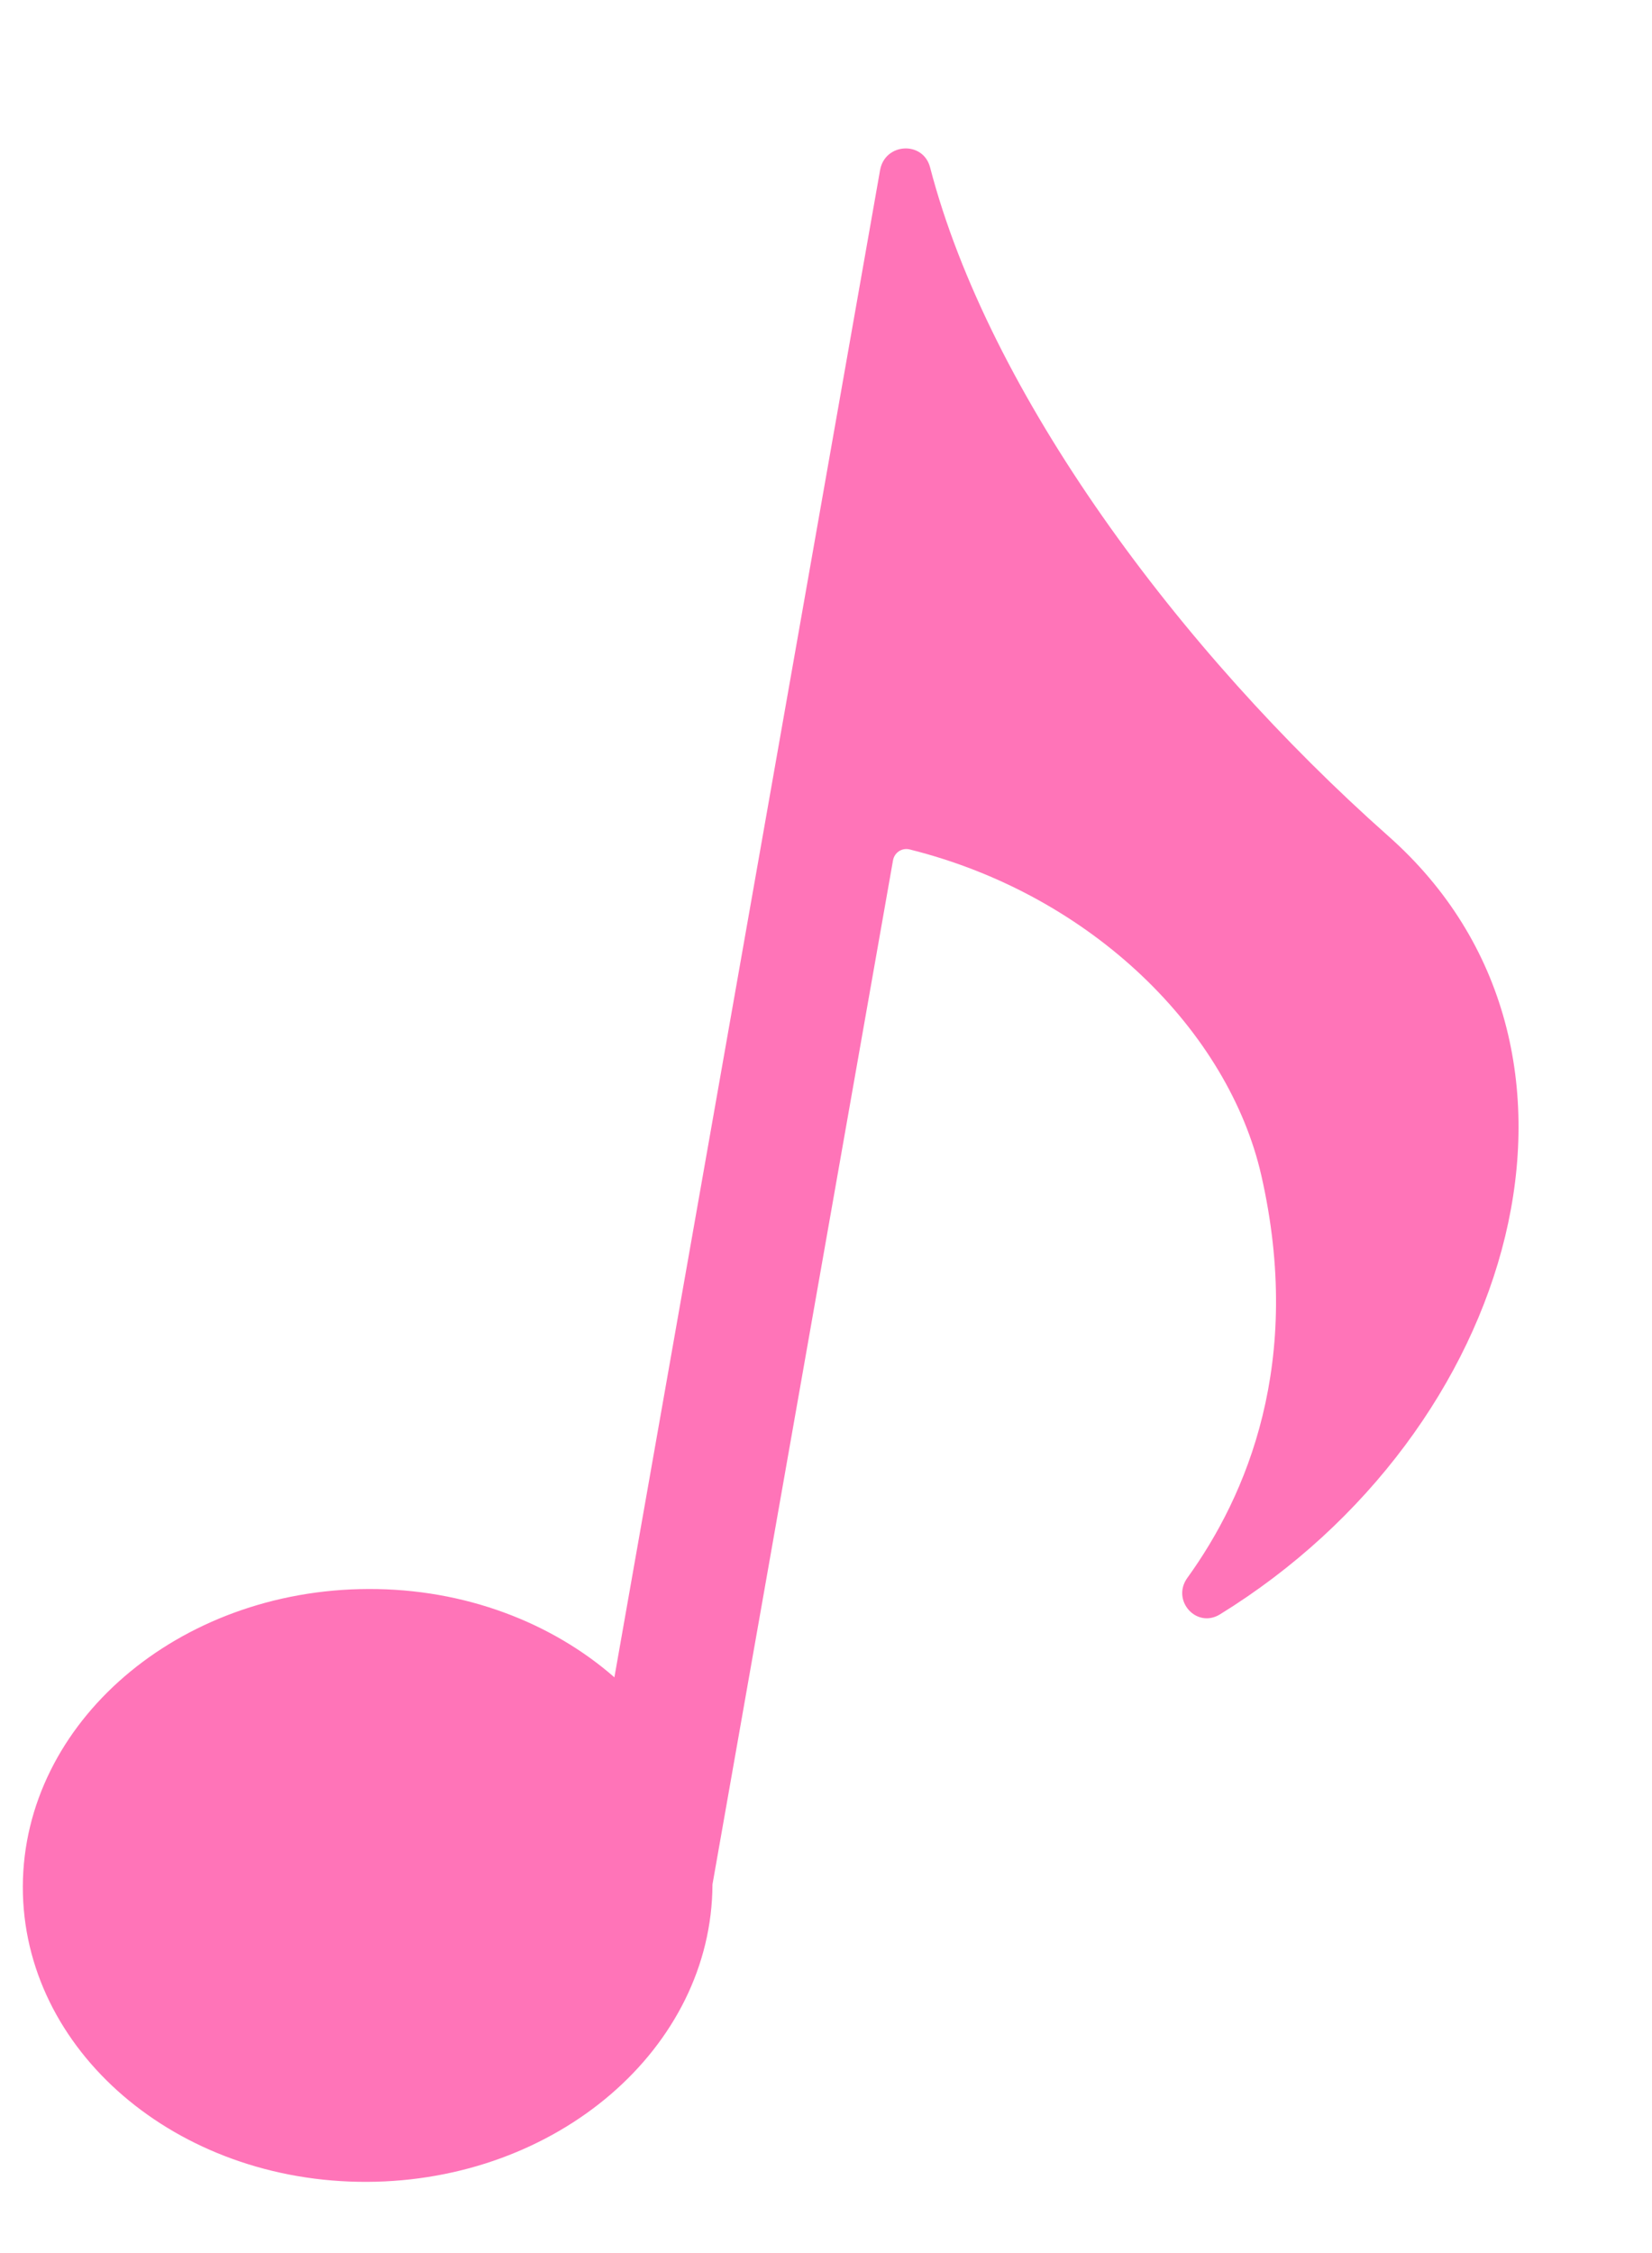 <svg xmlns="http://www.w3.org/2000/svg" width="11" height="15" viewBox="0 0 11 15" fill="none">
	<path d="M9.244 5.566C7.848 4.328 6.584 2.617 6.193 1.114C6.146 0.936 5.892 0.951 5.86 1.133L4.091 11.167C3.675 10.803 3.096 10.577 2.454 10.579C1.186 10.582 0.156 11.469 0.152 12.559C0.149 13.649 1.174 14.53 2.442 14.526C3.71 14.522 4.74 13.635 4.744 12.546L5.946 5.729C5.955 5.676 6.005 5.643 6.056 5.655C7.28 5.96 8.181 6.873 8.398 7.823C8.682 9.068 8.301 9.958 7.906 10.505C7.798 10.655 7.967 10.844 8.123 10.748C10.096 9.532 10.841 6.98 9.244 5.566Z" fill="#FF74B8"/>
  </svg>